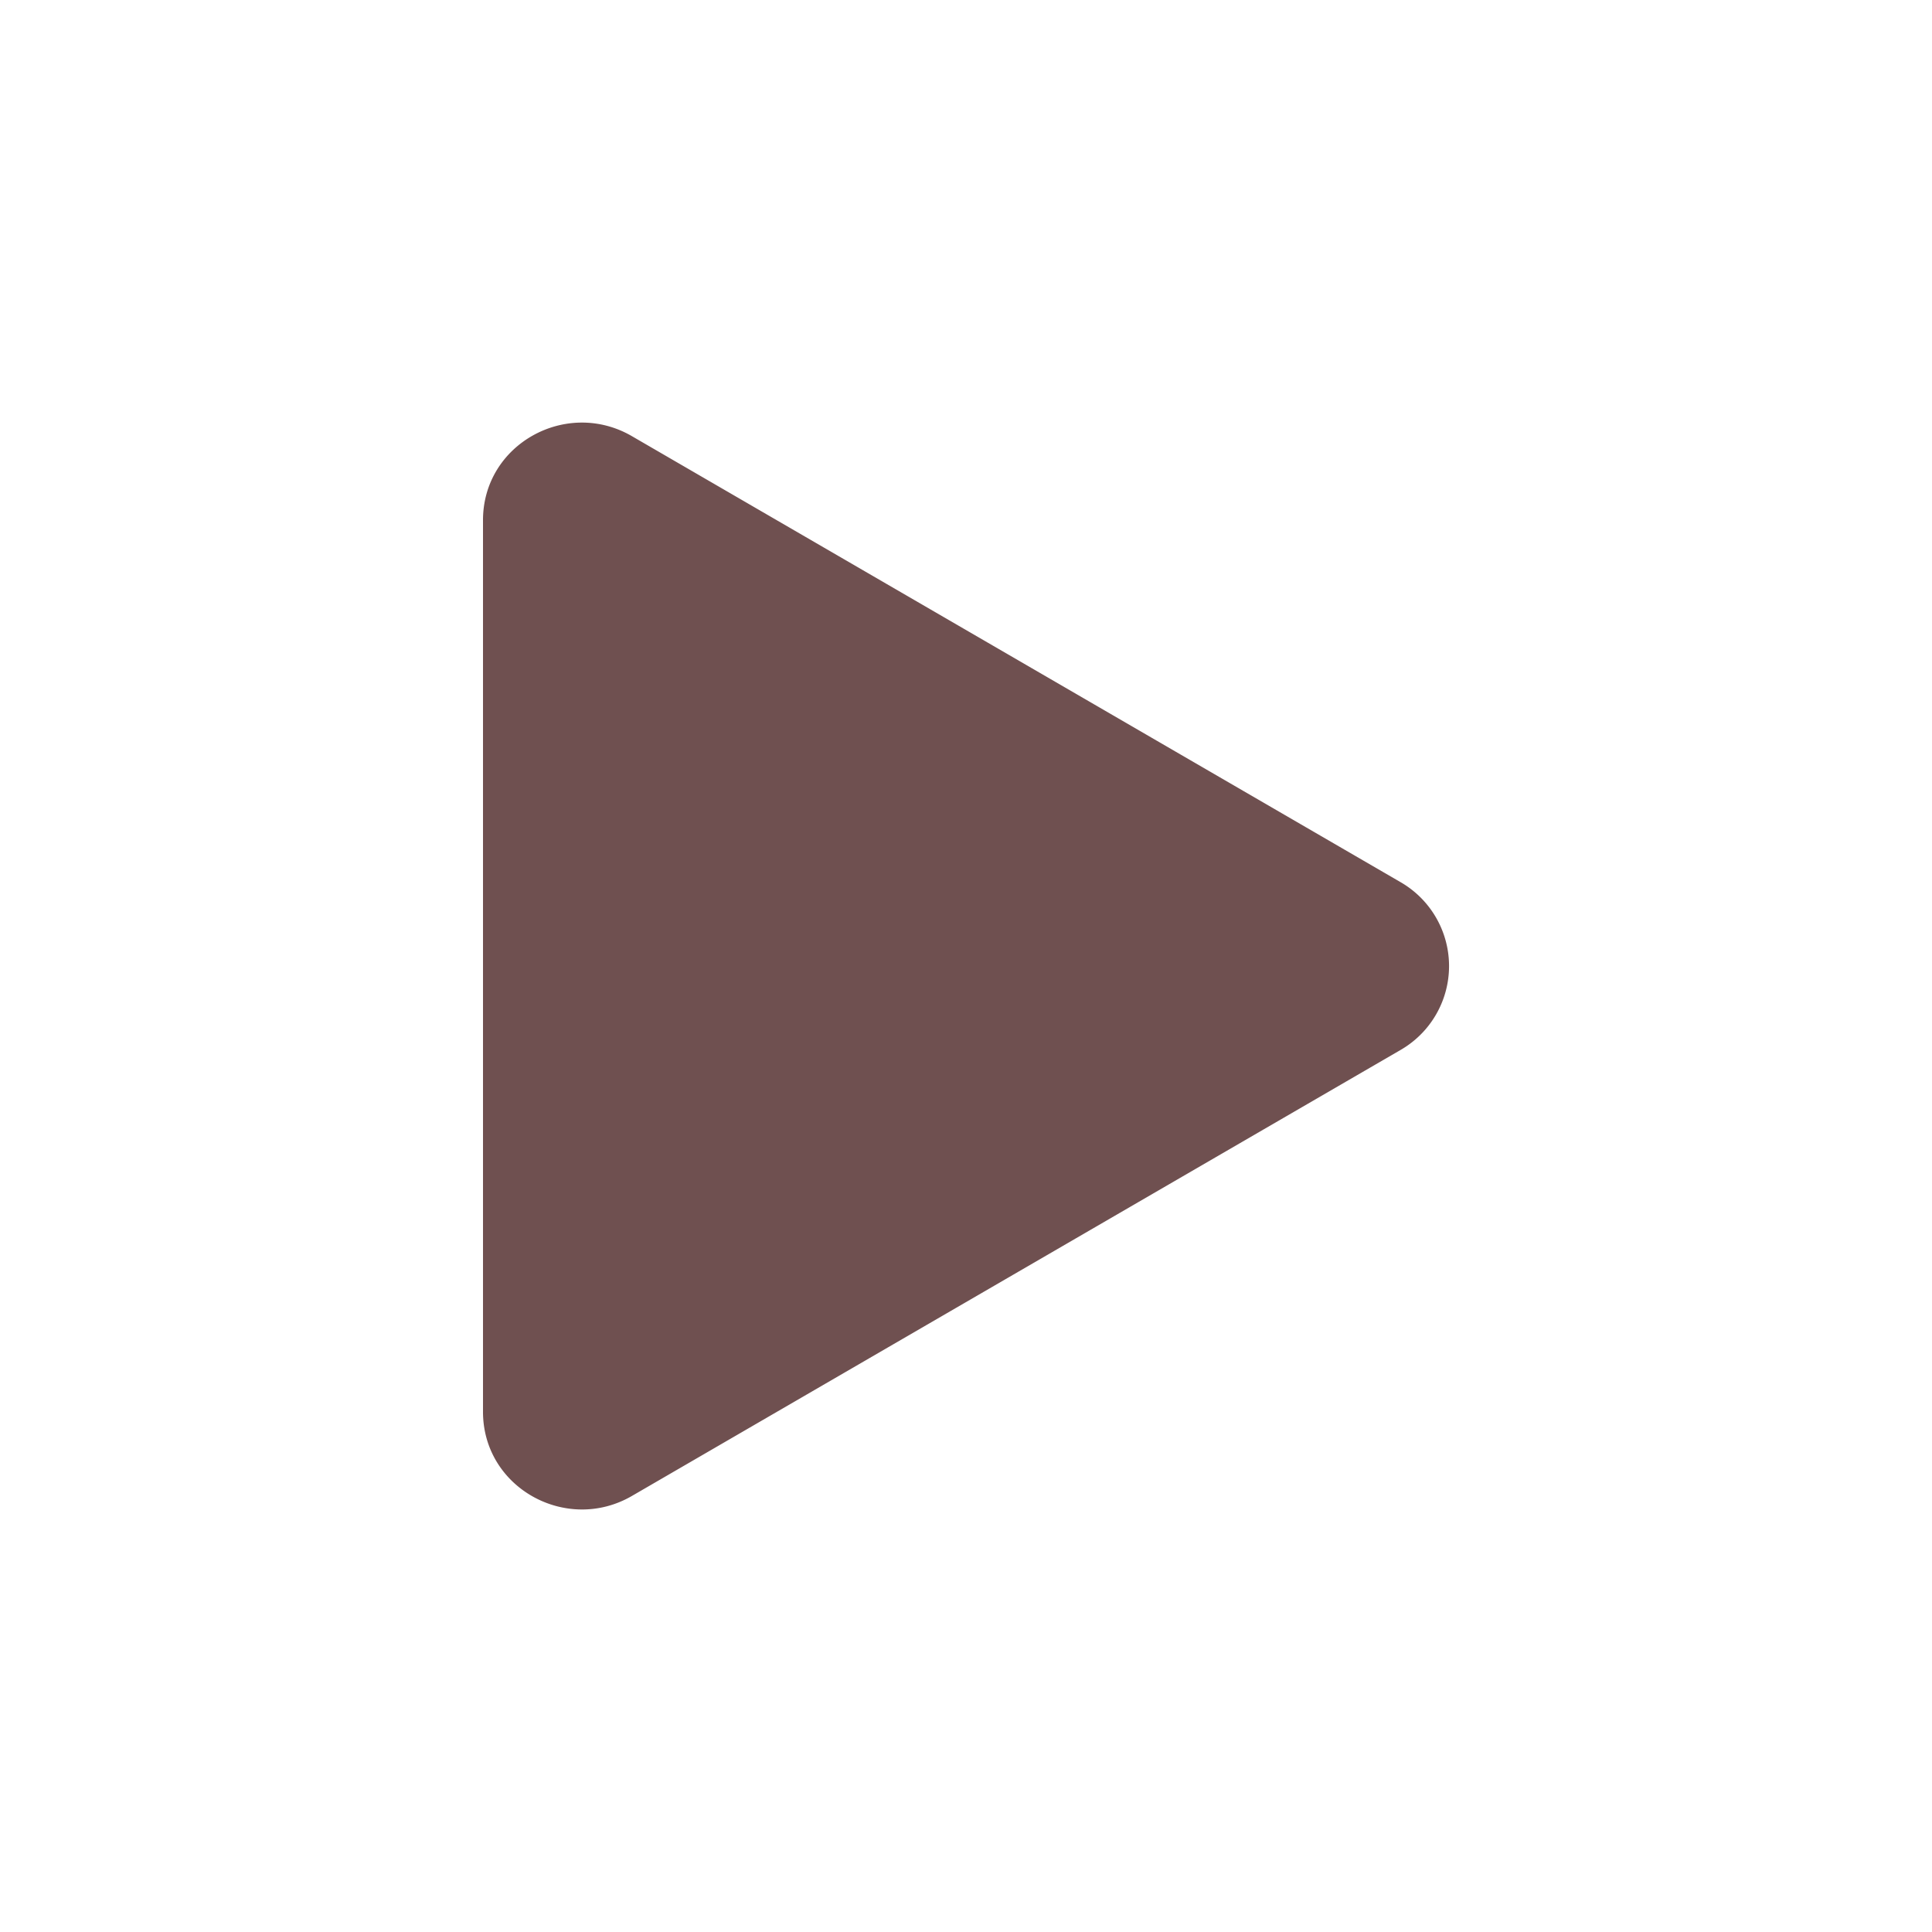 <svg fill="#6f5050" height="16" viewBox="0 0 16 16" width="16" xmlns="http://www.w3.org/2000/svg"><path d="m11.596 8.697-6.363 3.692c-.54.313-1.233-.066-1.233-.697v-7.384c0-.63.692-1.01 1.233-.696l6.363 3.692a.802.802 0 0 1 0 1.393z"/></svg>